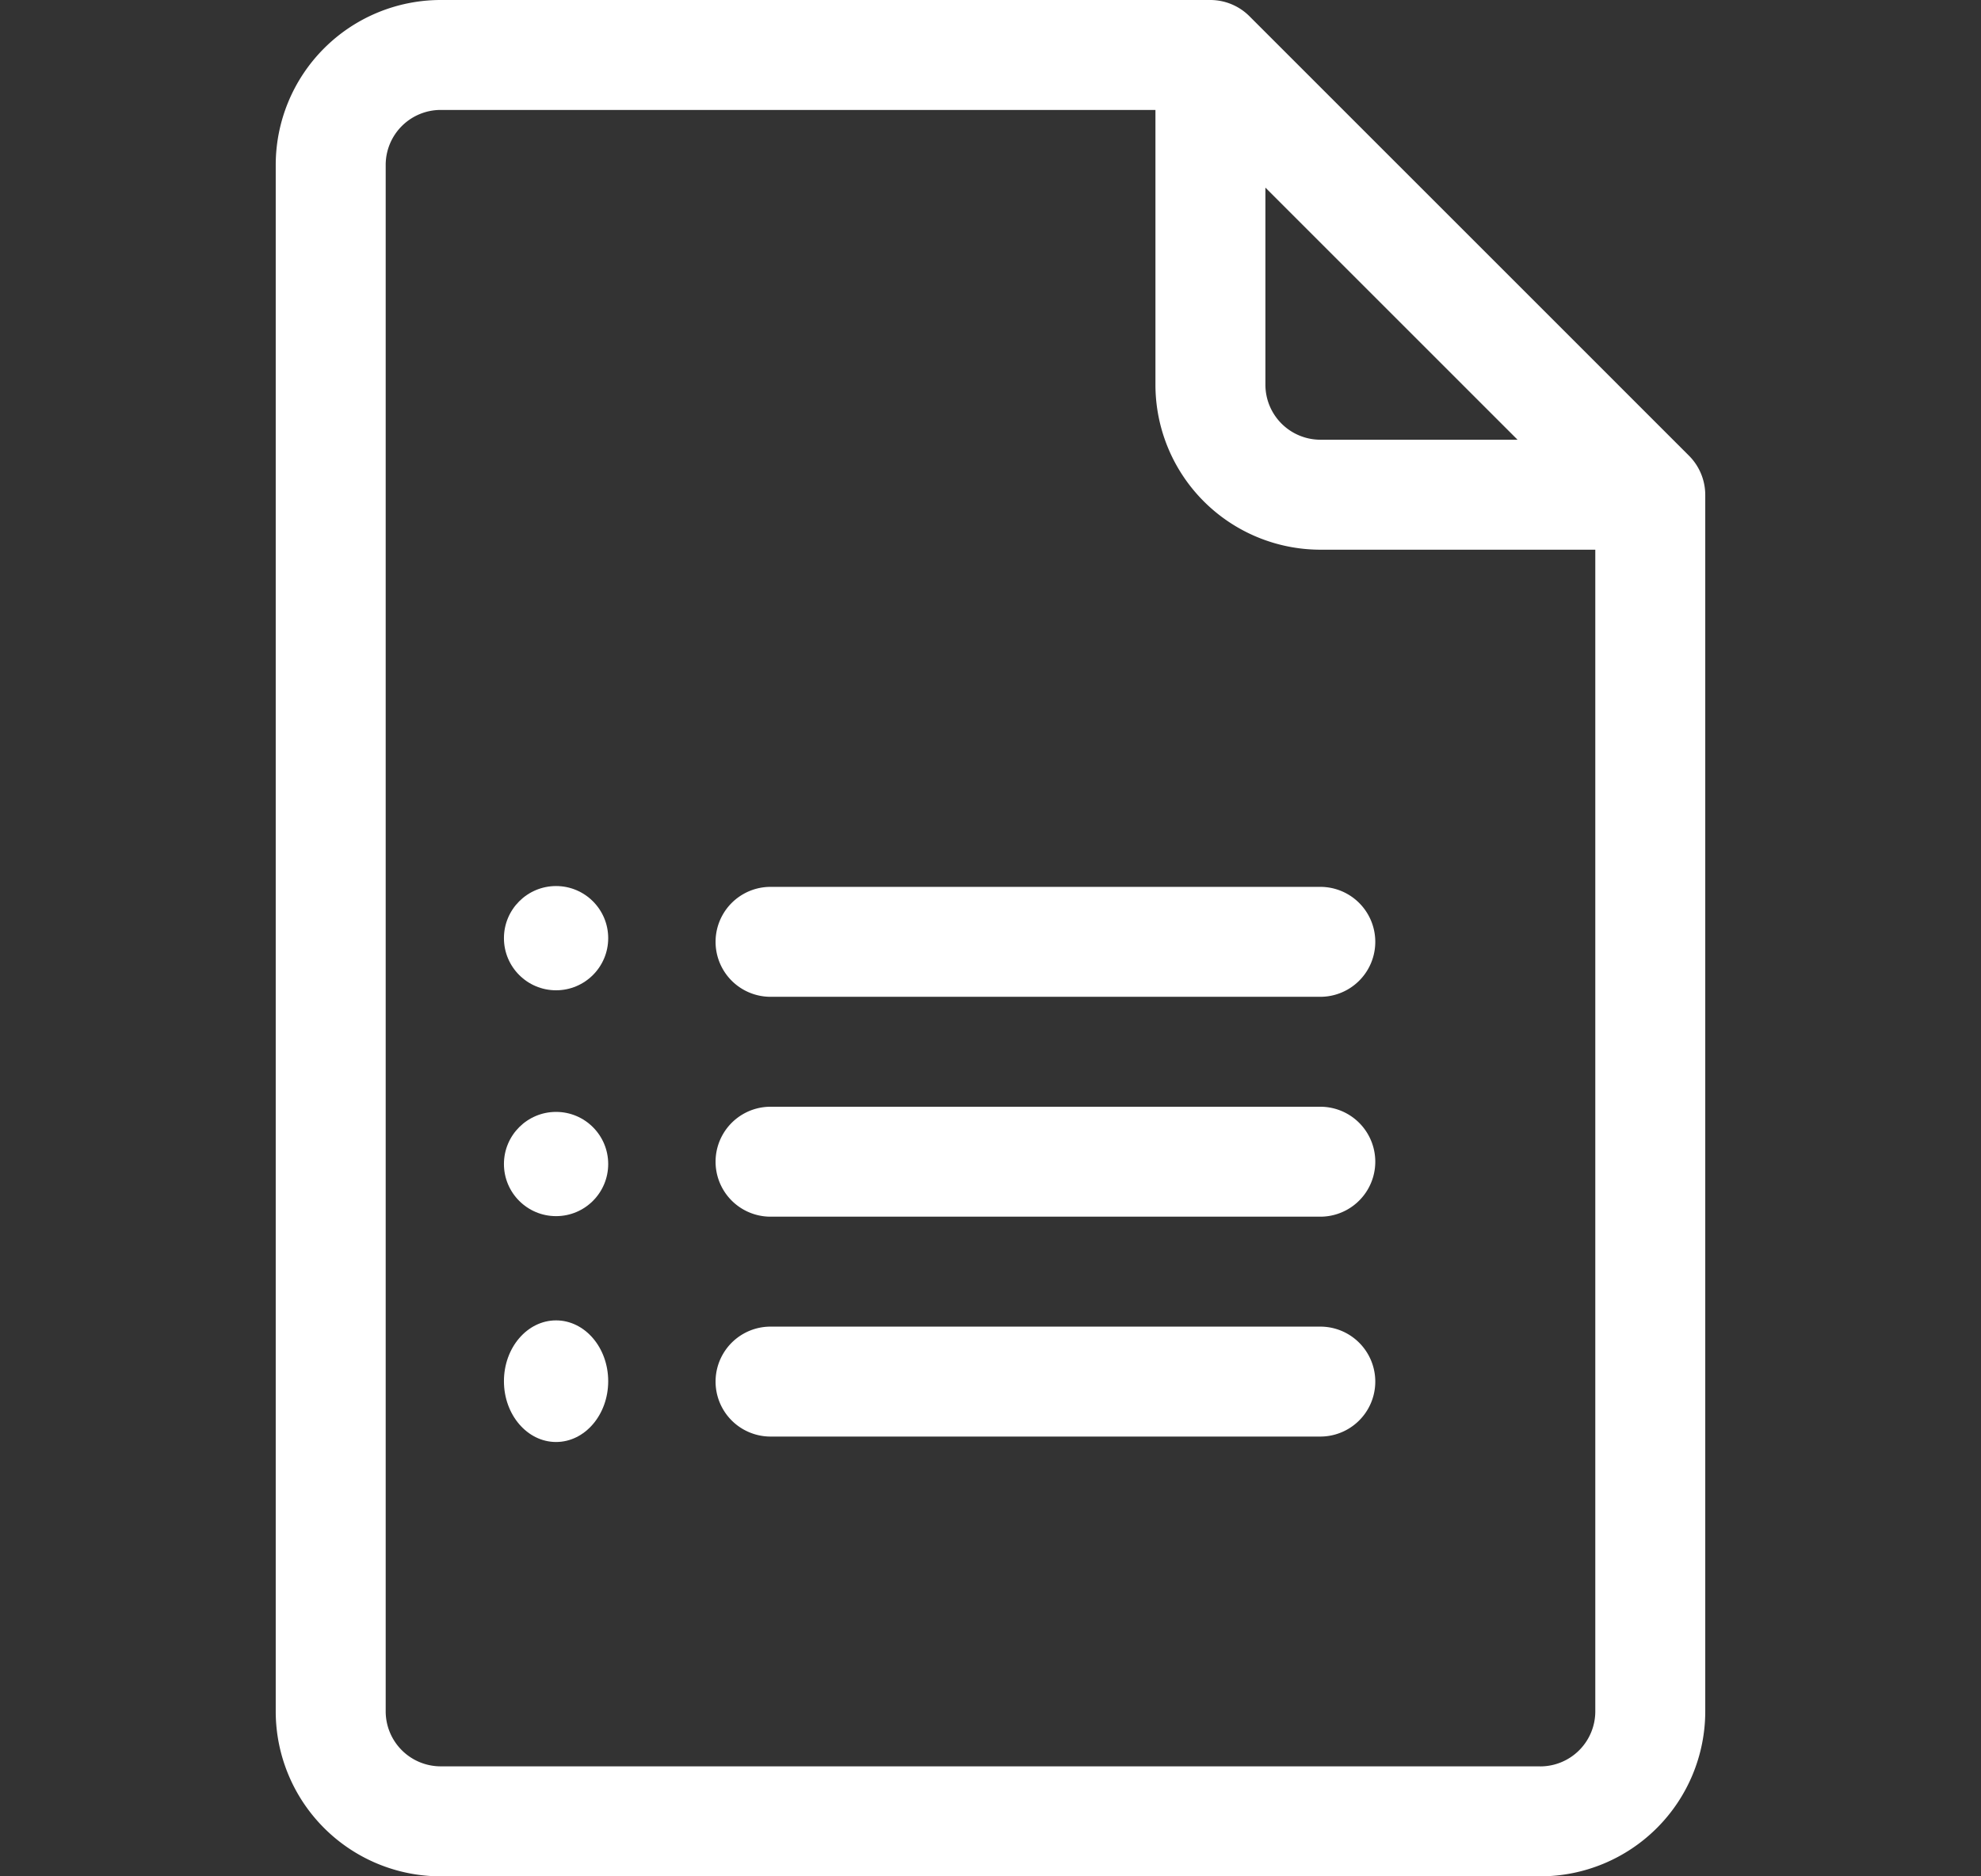 <?xml version="1.0" encoding="UTF-8"?>
<svg xmlns="http://www.w3.org/2000/svg" xmlns:xlink="http://www.w3.org/1999/xlink" width="114" height="108" viewBox="0 0 114 108">
  <rect x="0" y="0" width="114" height="108" fill="#333333" stroke="none"/>
  <defs>
    <clipPath id="clip-Forms">
      <rect width="114" height="108"></rect>
    </clipPath>
  </defs>
  <g id="Forms" clip-path="url(#clip-Forms)">
    <g id="google-forms" transform="translate(-45.133 0)">
      <path id="Path_366" data-name="Path 366" d="M142.338,26.239,117.027.927A3.186,3.186,0,0,0,114.789,0h-44.3A9.5,9.5,0,0,0,61,9.492V98.508A9.5,9.5,0,0,0,70.492,108h63.281a9.5,9.5,0,0,0,9.492-9.492V28.477A3.2,3.2,0,0,0,142.338,26.239ZM117.953,10.8l14.51,14.51H121.117a3.168,3.168,0,0,1-3.164-3.164Zm15.82,90.869H70.492a3.168,3.168,0,0,1-3.164-3.164V9.492a3.168,3.168,0,0,1,3.164-3.164h41.133v15.82a9.5,9.5,0,0,0,9.492,9.492h15.82V98.508A3.168,3.168,0,0,1,133.773,101.672Z" fill="#fff"></path>
      <path id="Path_367" data-name="Path 367" d="M215.8,242H184.164a3.164,3.164,0,0,0,0,6.328H215.8a3.164,3.164,0,0,0,0-6.328Z" transform="translate(-94.688 -190.953)" fill="#fff"></path>
      <path id="Path_368" data-name="Path 368" d="M215.8,302H184.164a3.164,3.164,0,0,0,0,6.328H215.8a3.164,3.164,0,0,0,0-6.328Z" transform="translate(-94.688 -238.297)" fill="#fff"></path>
      <path id="Path_369" data-name="Path 369" d="M215.8,362H184.164a3.164,3.164,0,0,0,0,6.328H215.8a3.164,3.164,0,0,0,0-6.328Z" transform="translate(-94.688 -285.641)" fill="#fff"></path>
      <circle id="Ellipse_6" data-name="Ellipse 6" cx="3" cy="3" r="3" transform="translate(74.133 51)" fill="#fff"></circle>
      <circle id="Ellipse_7" data-name="Ellipse 7" cx="3" cy="3" r="3" transform="translate(74.133 64)" fill="#fff"></circle>
      <ellipse id="Ellipse_8" data-name="Ellipse 8" cx="3" cy="3.5" rx="3" ry="3.5" transform="translate(74.133 76)" fill="#fff"></ellipse>
    </g>
  </g>
</svg>
